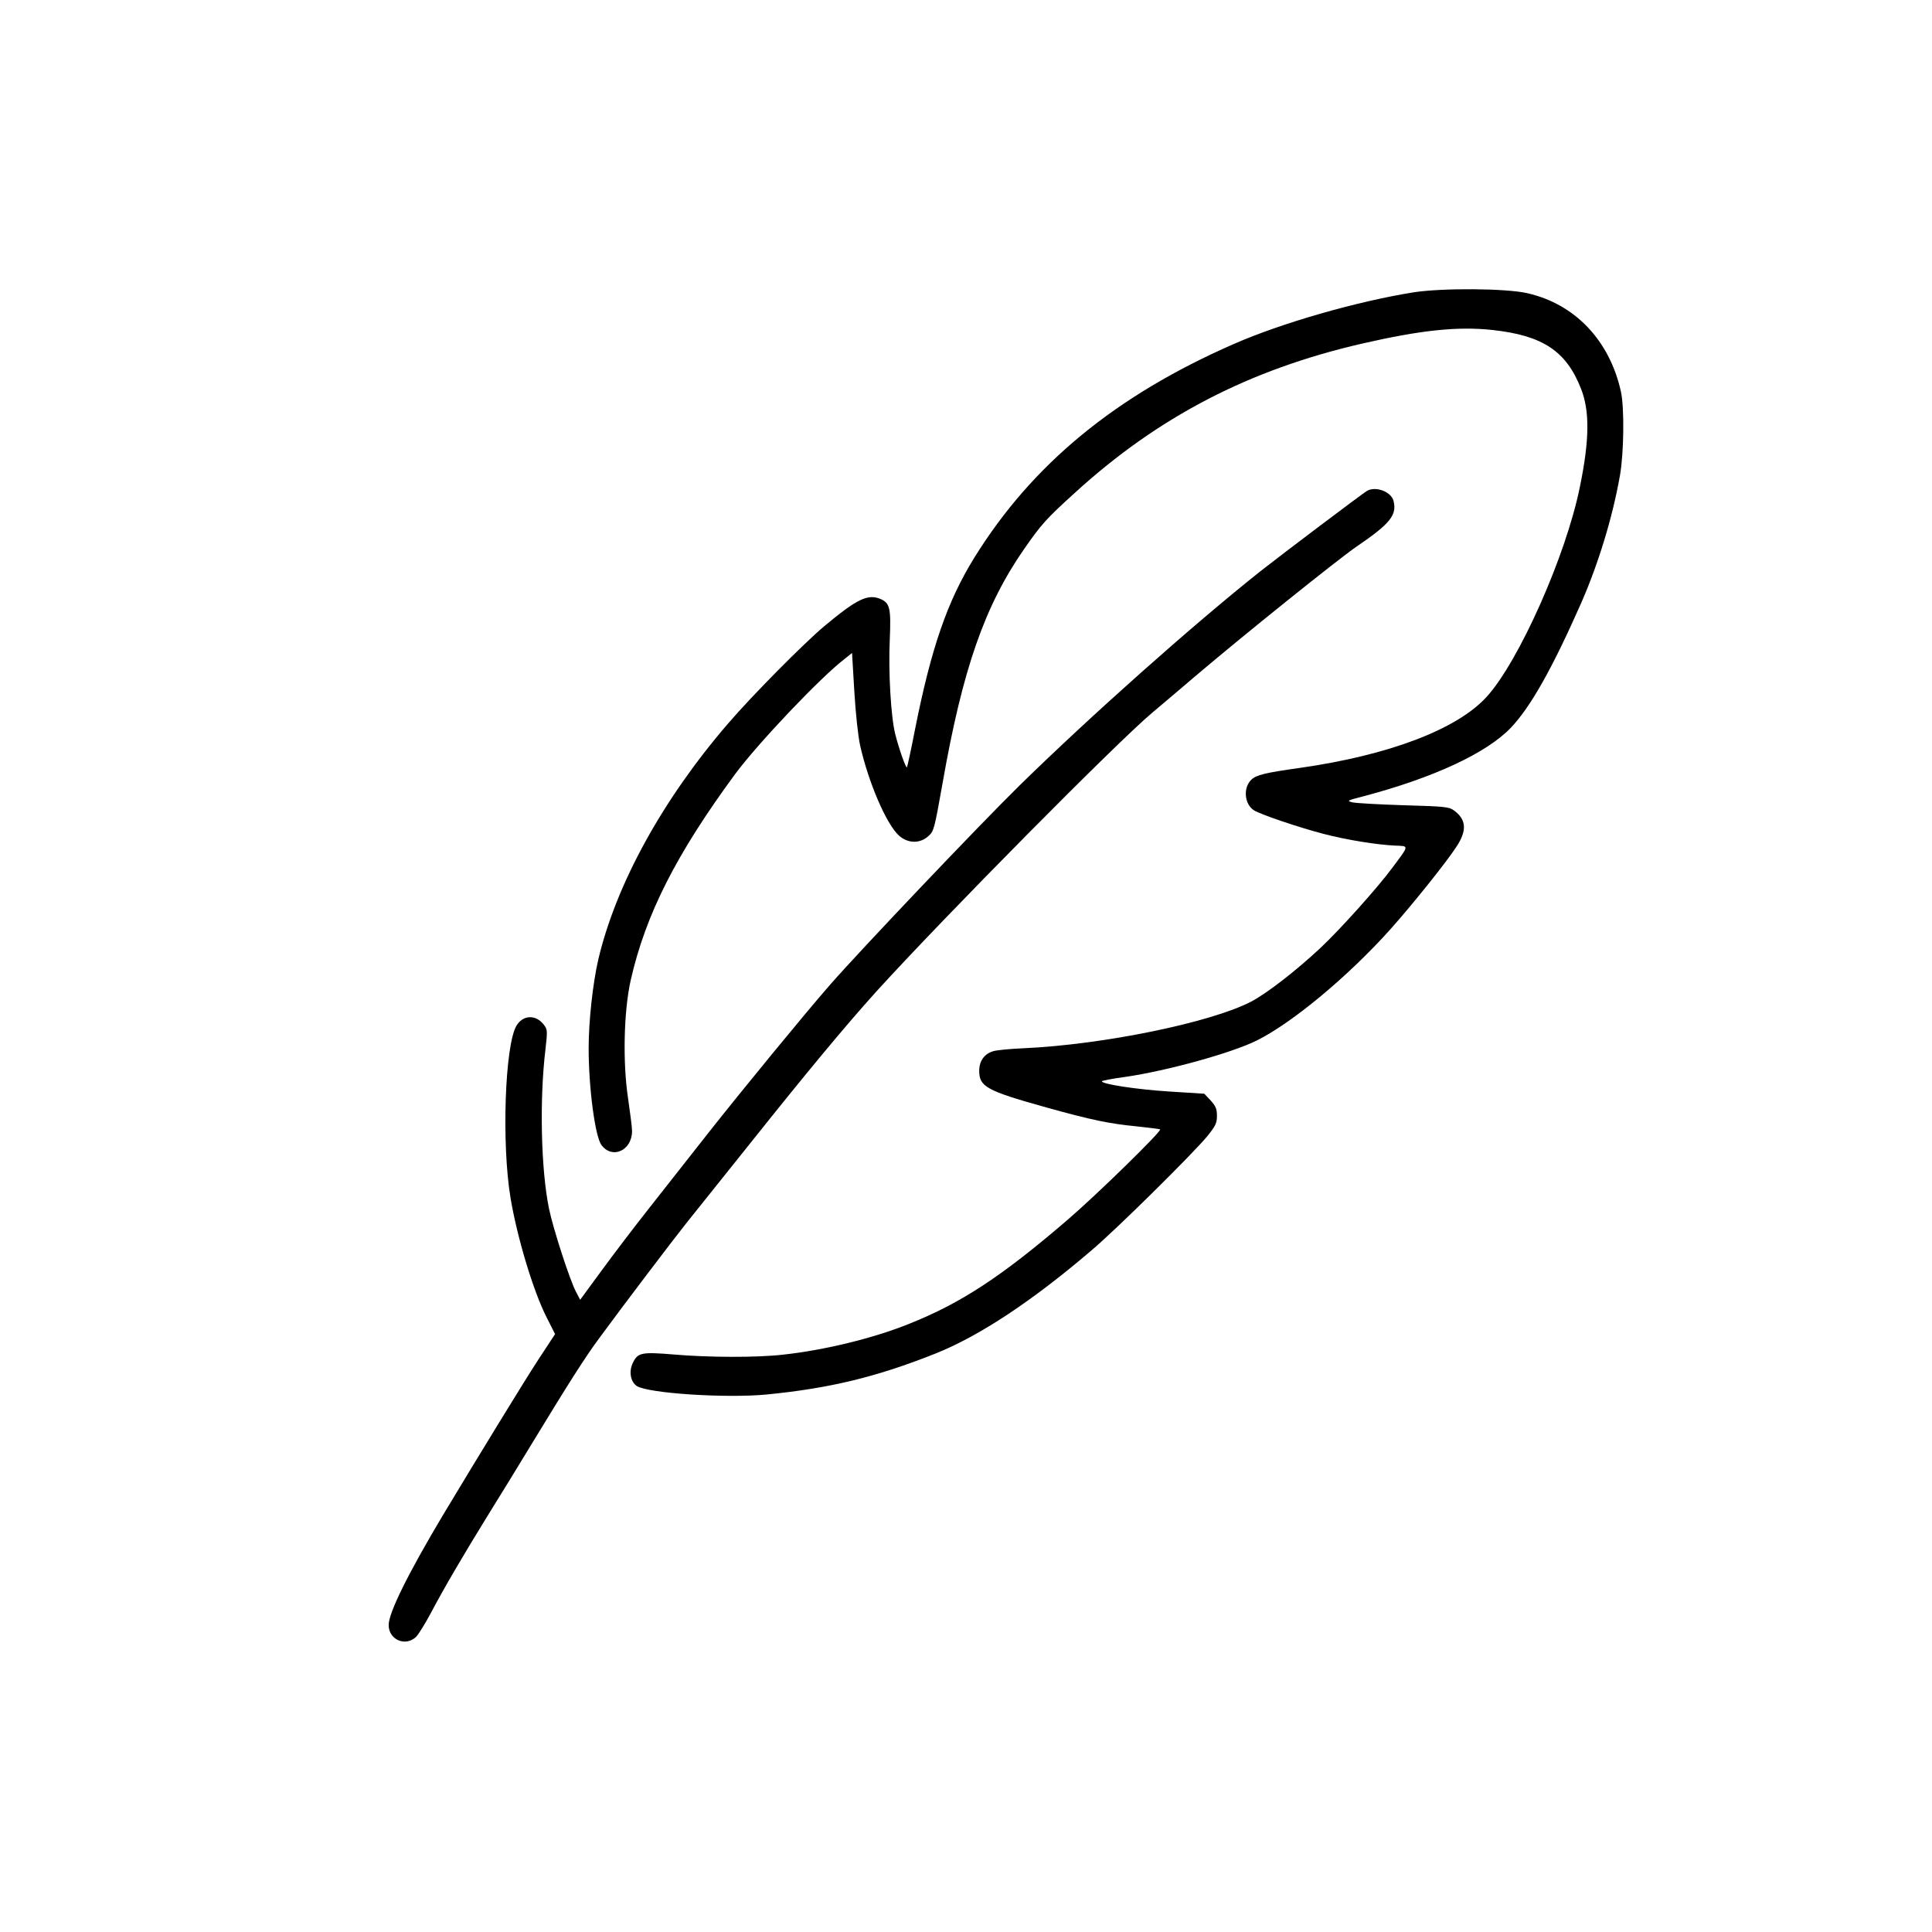 <svg xmlns="http://www.w3.org/2000/svg" width="1024pt" viewBox="0 0 1024 1024" preserveAspectRatio="xMidYMid meet" height="1024pt"><g transform="matrix(.1 0 0 -.1 0 1024)"><path d="m7495 8691c-297-47-700-162-955-274-629-275-1070-639-1376-1133-143-231-228-477-314-909-21-109-41-199-43-202-6-5-43 100-62 176-23 90-37 330-29 501 7 168 1 194-51 216-66 27-125-2-295-144-110-92-386-371-512-518-347-403-593-851-687-1250-29-126-51-326-51-470 0-209 34-468 68-513 57-77 162-29 162 74 0 20-10 97-21 173-29 189-23 463 14 627 79 349 242 669 554 1093 120 162 452 512 579 609l40 32 12-202c7-119 20-238 31-289 45-198 140-419 207-478 47-41 110-42 154-2 30 26 32 35 76 282 106 604 223 939 432 1240 92 132 116 159 269 298 442 403 923 653 1523 791 310 71 505 92 690 72 267-29 392-112 470-312 46-117 45-270-6-518-73-364-324-928-495-1115-157-172-518-309-989-376-185-26-230-37-257-62-45-42-38-129 12-162 33-22 240-92 371-126 123-32 285-58 381-62 72-3 73 4-17-117-79-107-276-326-380-424-129-121-285-242-369-286-214-111-784-228-1206-247-71-3-145-10-162-16-46-14-73-52-73-103 0-85 38-106 357-195 237-66 333-86 478-100 66-7 122-14 124-16 9-9-329-340-488-477-352-303-567-444-846-555-190-76-445-138-665-162-139-16-396-15-580 1-170 14-190 10-216-45-22-45-12-100 21-122 59-39 474-66 690-45 333 33 579 92 891 216 234 93 517 280 834 552 135 115 534 510 609 601 44 55 51 69 51 108 0 36-6 51-33 81l-34 36-189 12c-172 11-354 39-354 54 0 3 55 14 123 23 222 32 566 127 700 194 189 95 481 338 704 586 116 130 293 350 351 438 58 87 55 145-11 194-26 19-46 22-265 28-130 4-253 11-272 15-33 8-32 10 55 32 374 99 653 229 782 363 105 110 220 314 374 663 91 208 166 453 205 675 21 118 24 360 5 445-60 271-244 464-496 521-113 26-449 28-600 5z"></path><path d="m7245 7638c-25-15-443-330-565-426-355-282-904-770-1278-1137-211-207-844-873-1003-1055-132-151-461-552-641-780-101-129-246-313-321-408s-187-242-249-327l-113-154-22 42c-33 62-121 334-143 440-43 208-51 580-19 845 11 98 11 105-8 130-42 56-111 54-146-5-61-105-79-624-31-913 35-208 119-489 190-630l46-91-90-137c-81-125-310-499-507-827-183-307-285-513-285-578 0-77 87-116 144-64 13 12 50 72 82 132 64 122 171 305 307 525 50 80 152 246 227 370 189 311 284 461 355 556 140 191 395 526 465 614 42 52 191 239 332 415 302 379 512 632 673 810 354 390 1281 1327 1465 1480 52 44 153 129 224 190 254 216 753 617 856 688 178 121 215 167 196 242-12 49-95 80-141 53z"></path></g></svg>